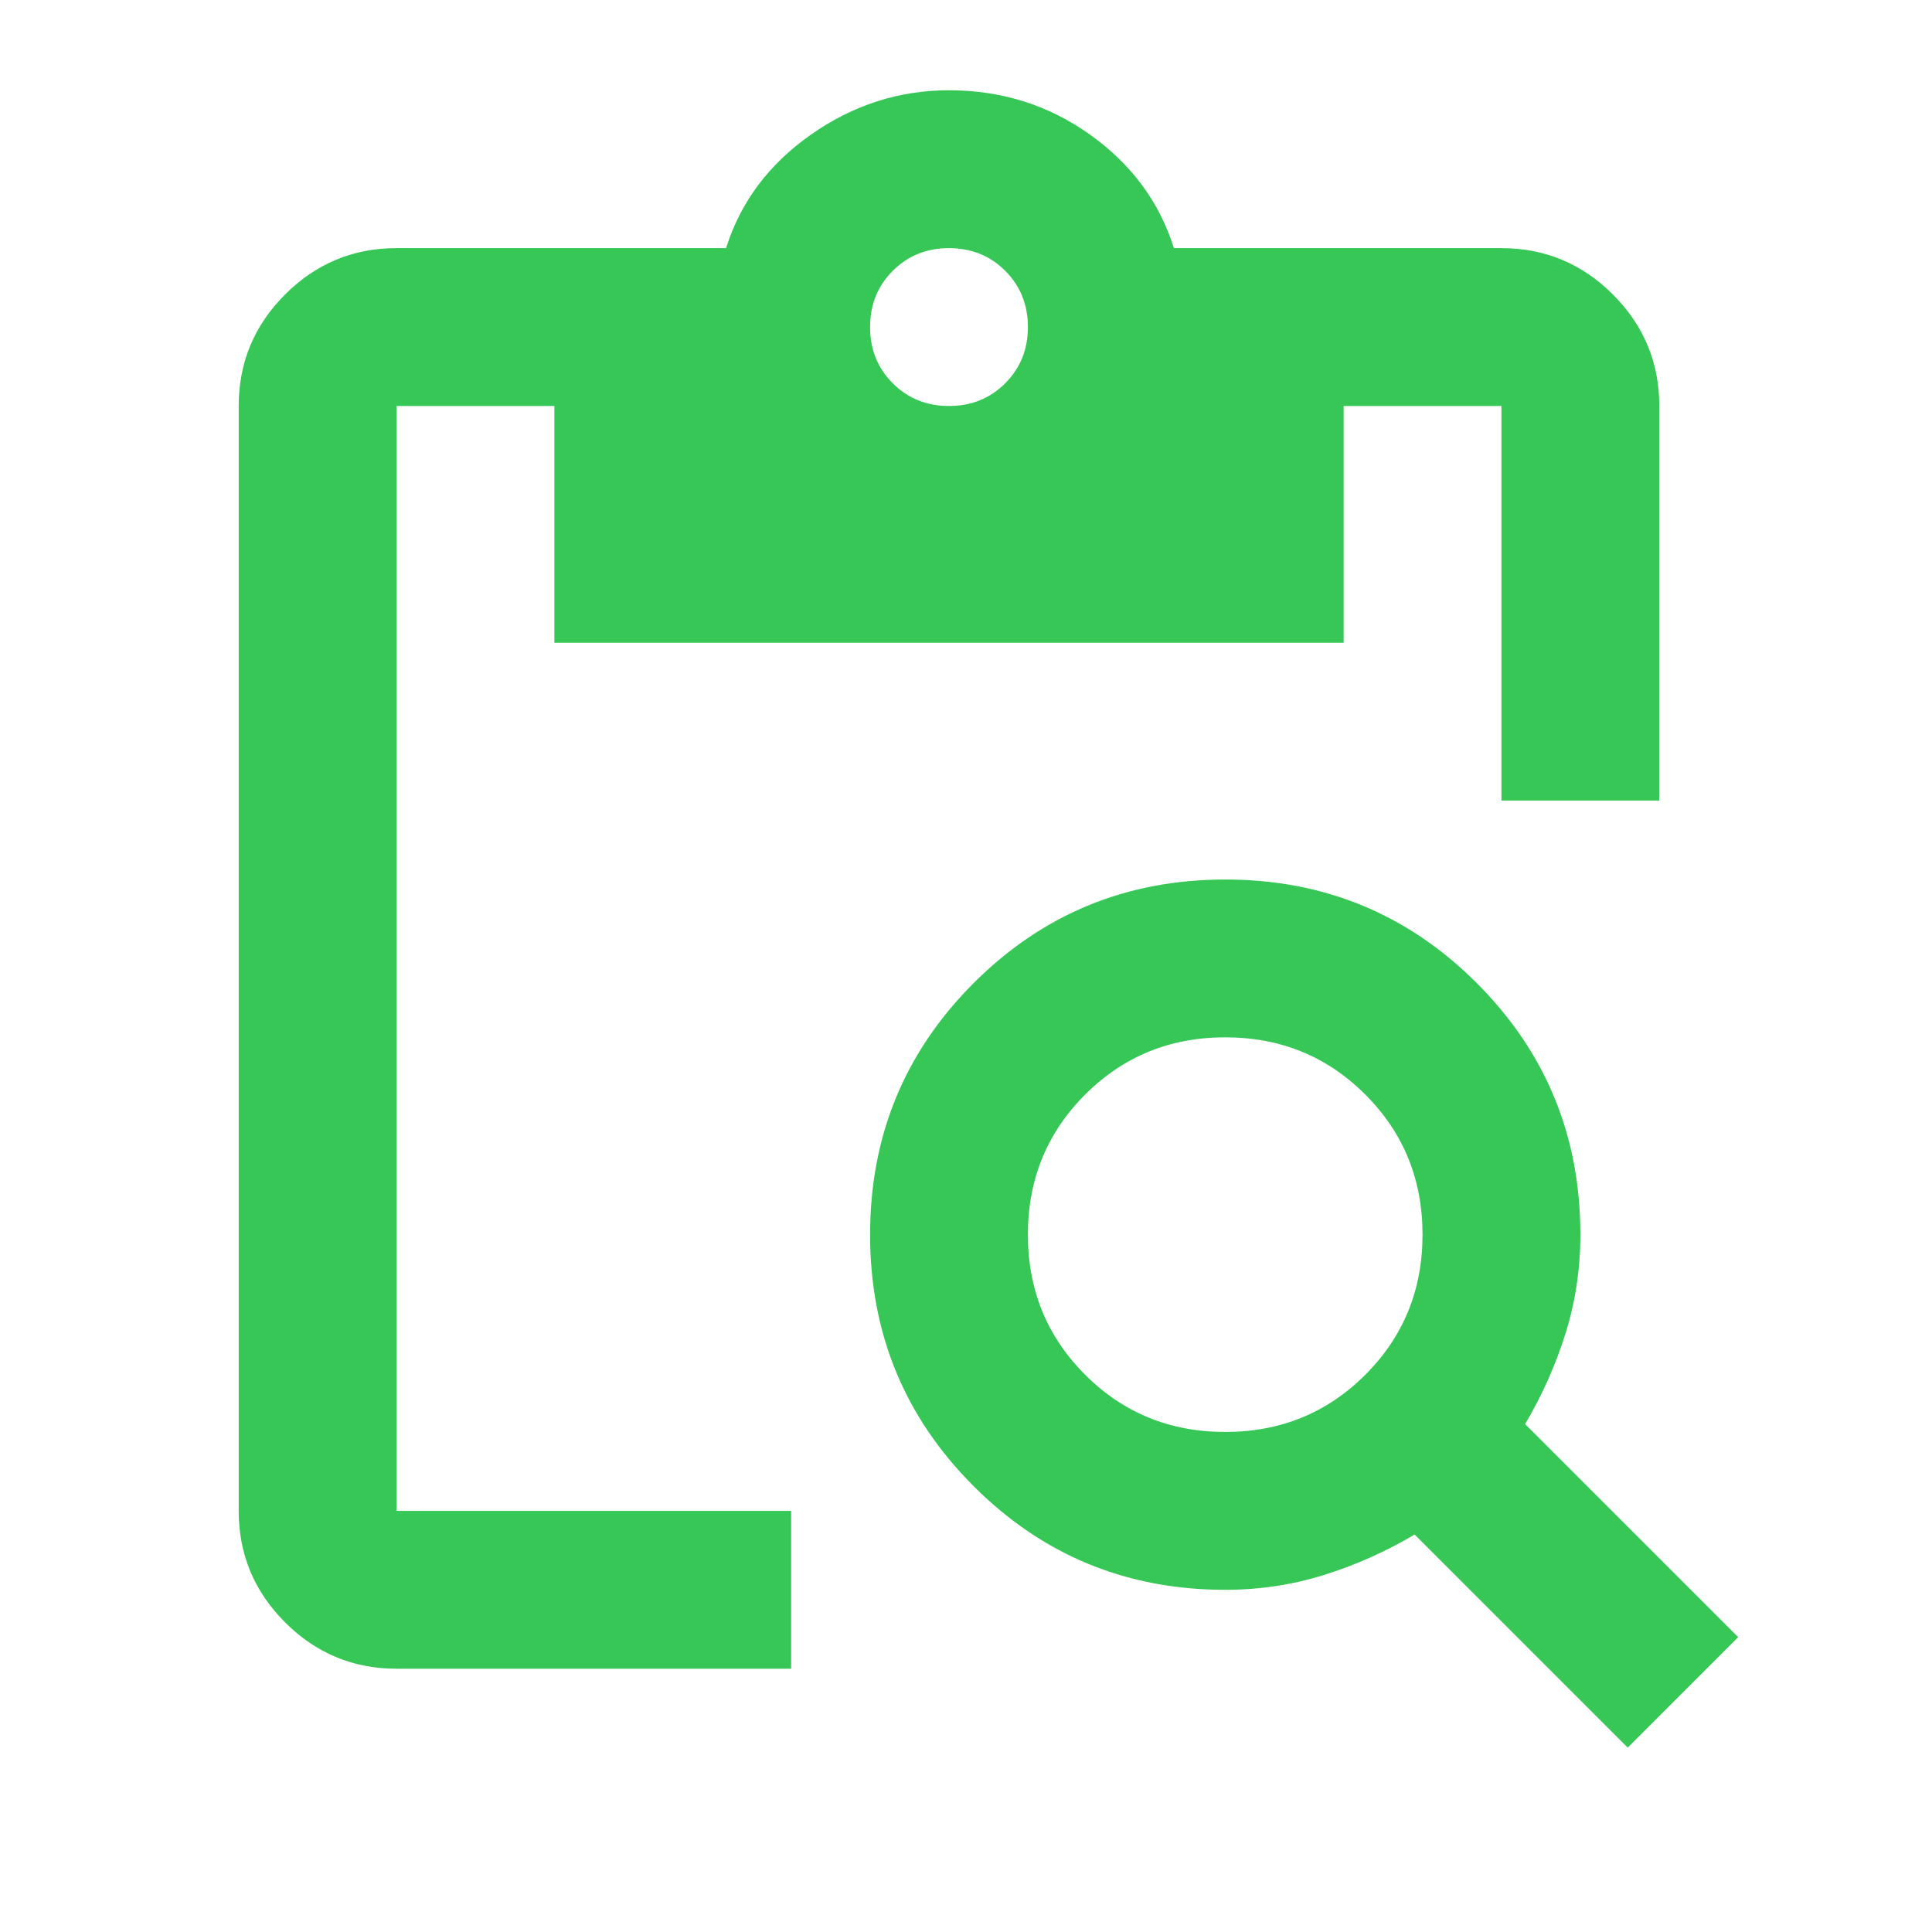 <svg width="51" height="51" viewBox="0 0 51 51" fill="none" xmlns="http://www.w3.org/2000/svg">
<path d="M42.968 46.133L37.343 40.508C36.579 40.96 35.78 41.316 34.947 41.576C34.114 41.836 33.245 41.967 32.343 41.967C29.738 41.967 27.525 41.055 25.702 39.232C23.879 37.409 22.968 35.196 22.968 32.592C22.968 29.988 23.879 27.774 25.702 25.951C27.525 24.128 29.738 23.217 32.343 23.217C34.947 23.217 37.16 24.128 38.983 25.951C40.806 27.774 41.718 29.988 41.718 32.592C41.718 33.494 41.587 34.362 41.327 35.196C41.067 36.029 40.711 36.828 40.259 37.592L45.884 43.217L42.968 46.133ZM32.343 37.8C33.801 37.8 35.034 37.297 36.041 36.29C37.048 35.283 37.551 34.05 37.551 32.592C37.551 31.133 37.048 29.901 36.041 28.894C35.034 27.887 33.801 27.383 32.343 27.383C30.884 27.383 29.652 27.887 28.645 28.894C27.638 29.901 27.134 31.133 27.134 32.592C27.134 34.05 27.638 35.283 28.645 36.29C29.652 37.297 30.884 37.8 32.343 37.8ZM43.801 21.133H39.634V10.717H35.468V16.967H14.634V10.717H10.468V39.883H20.884V44.05H10.468C9.322 44.05 8.341 43.642 7.525 42.826C6.709 42.01 6.301 41.029 6.301 39.883V10.717C6.301 9.571 6.709 8.59 7.525 7.774C8.341 6.958 9.322 6.55 10.468 6.55H19.166C19.548 5.335 20.294 4.336 21.405 3.555C22.516 2.774 23.732 2.383 25.051 2.383C26.44 2.383 27.681 2.774 28.775 3.555C29.869 4.336 30.607 5.335 30.988 6.55H39.634C40.78 6.55 41.761 6.958 42.577 7.774C43.393 8.59 43.801 9.571 43.801 10.717V21.133ZM25.051 10.717C25.641 10.717 26.136 10.517 26.535 10.118C26.935 9.718 27.134 9.224 27.134 8.633C27.134 8.043 26.935 7.548 26.535 7.149C26.136 6.75 25.641 6.55 25.051 6.55C24.461 6.55 23.966 6.75 23.567 7.149C23.167 7.548 22.968 8.043 22.968 8.633C22.968 9.224 23.167 9.718 23.567 10.118C23.966 10.517 24.461 10.717 25.051 10.717Z" fill="#37C756"/>
</svg>

